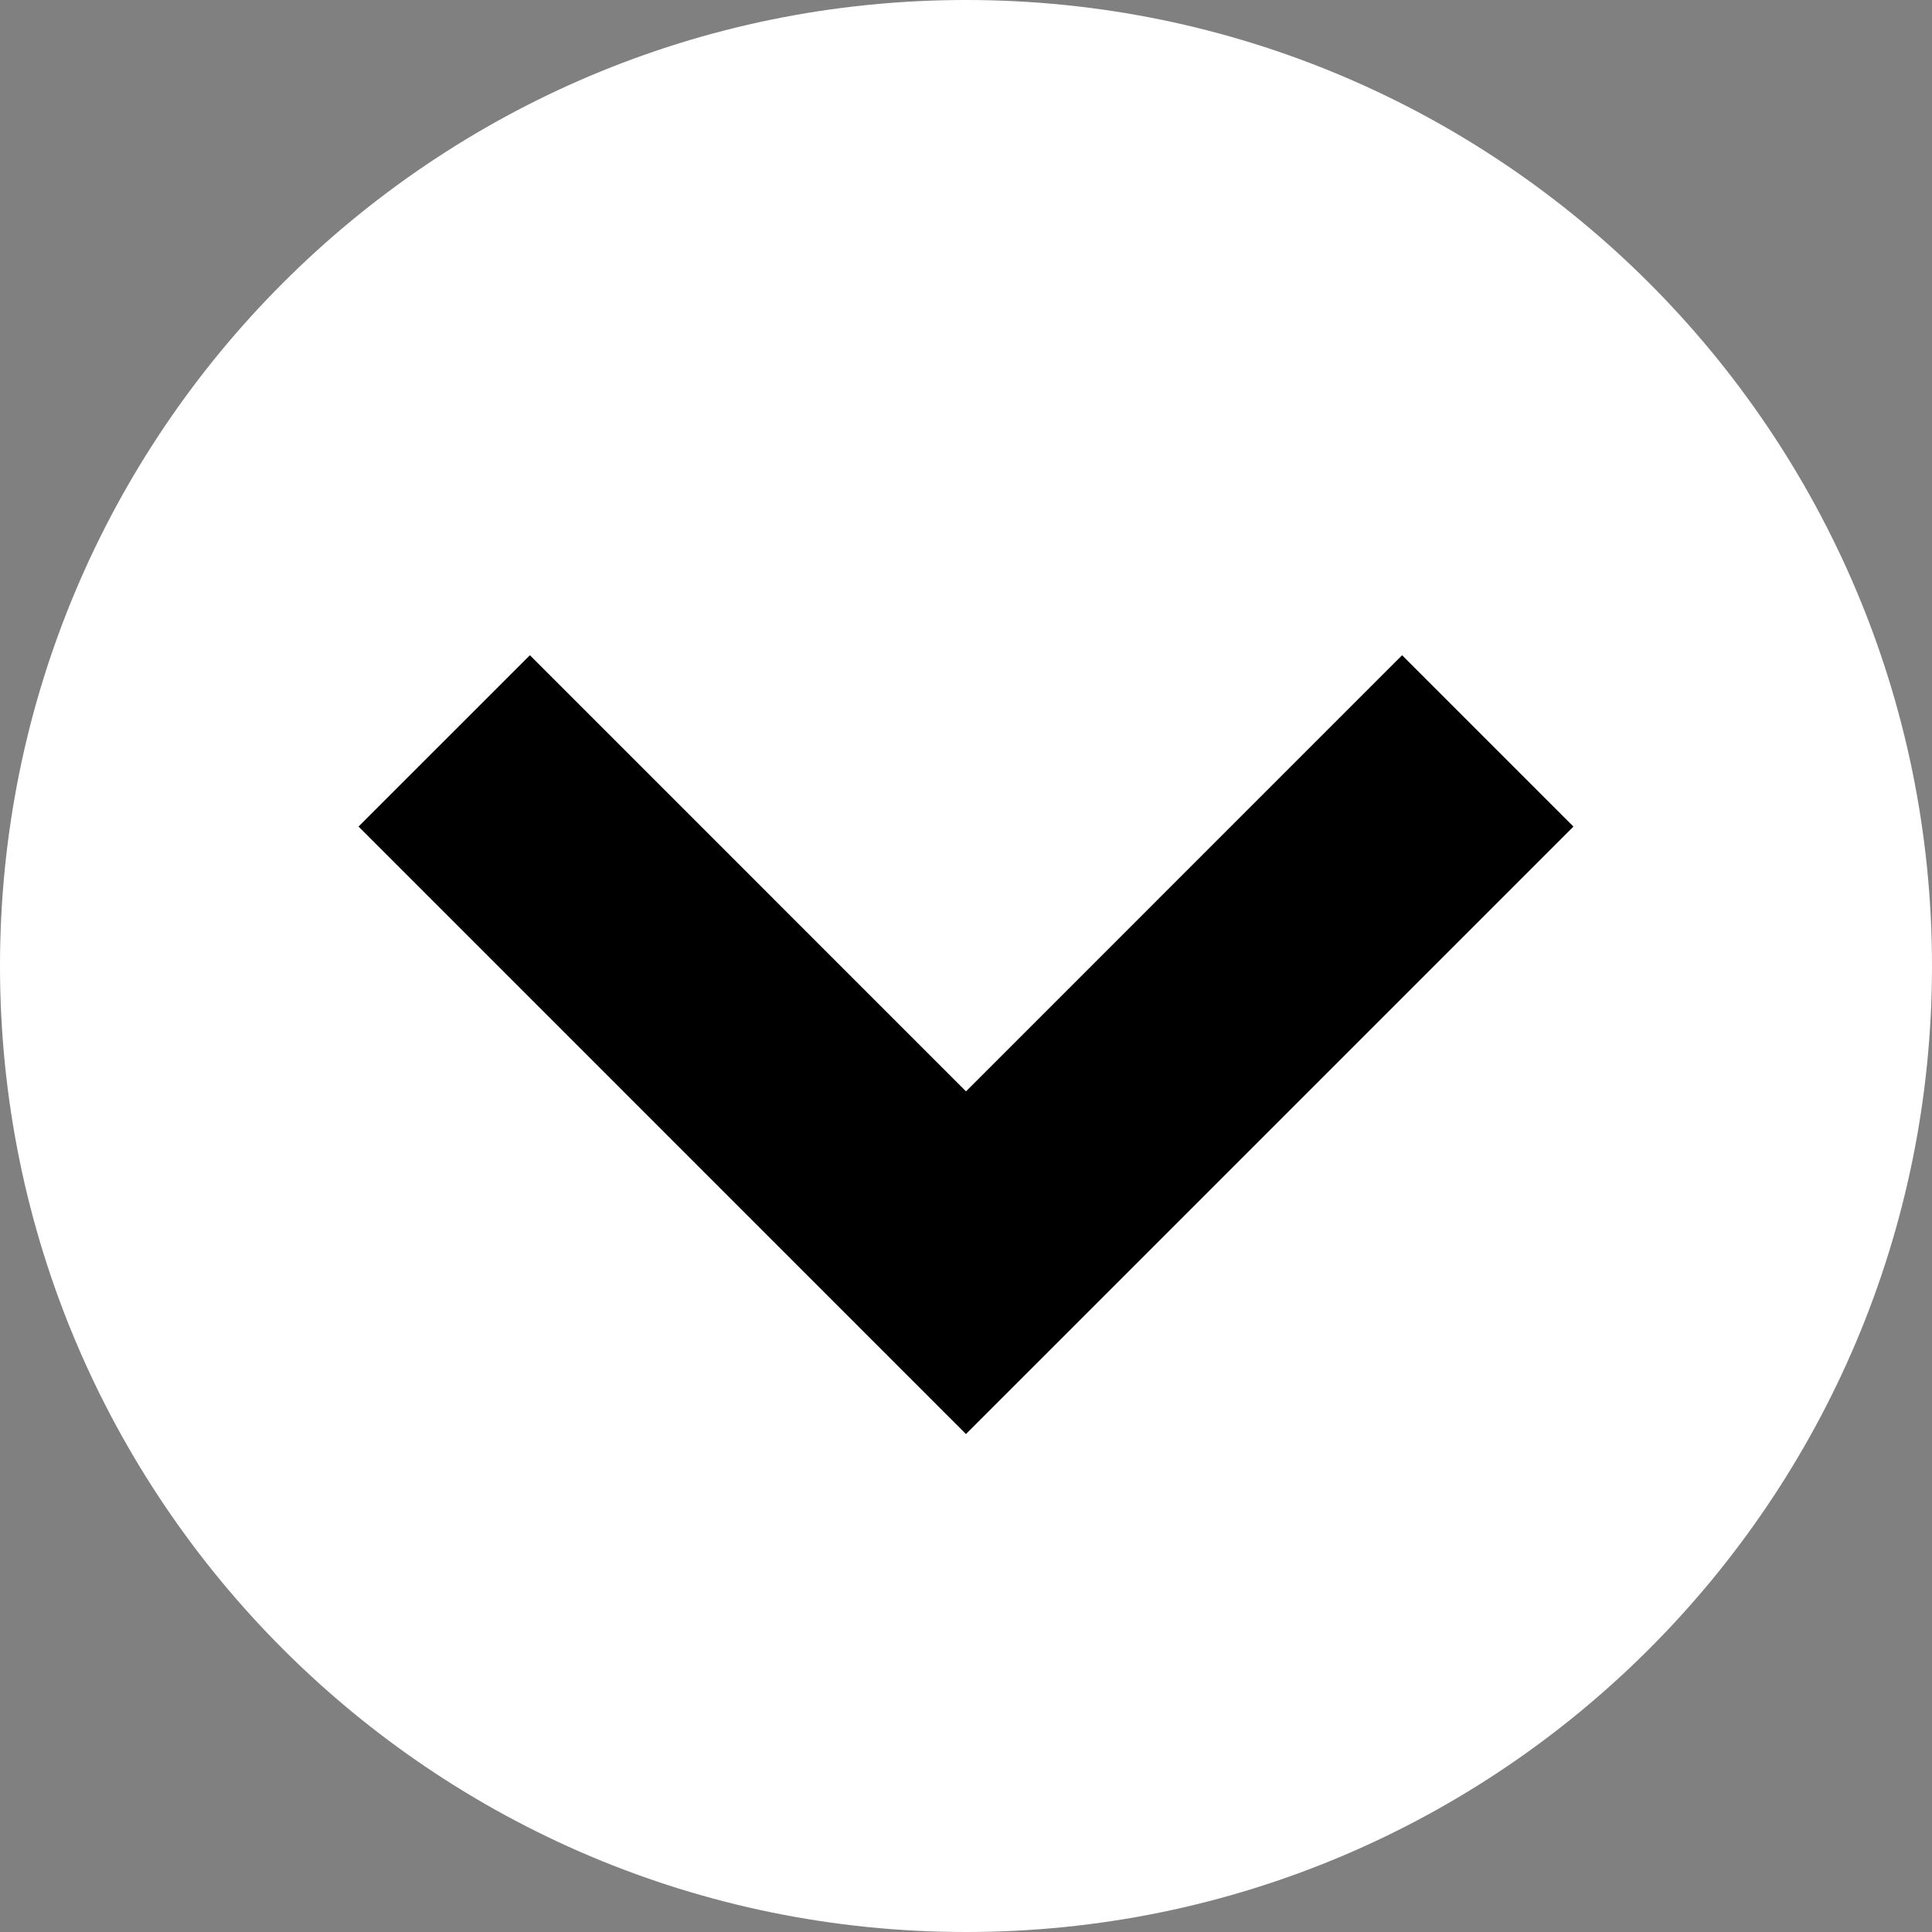 <?xml version="1.0" encoding="utf-8"?>
<!-- Generator: Adobe Illustrator 16.0.3, SVG Export Plug-In . SVG Version: 6.00 Build 0)  -->
<!DOCTYPE svg PUBLIC "-//W3C//DTD SVG 1.1//EN" "http://www.w3.org/Graphics/SVG/1.1/DTD/svg11.dtd">
<svg version="1.1" id="Layer_1" xmlns="http://www.w3.org/2000/svg" xmlns:xlink="http://www.w3.org/1999/xlink" x="0px" y="0px"
	 width="54px" height="54px" viewBox="0 0 54 54" enable-background="new 0 0 54 54" xml:space="preserve">
<rect x="0" y="0" width="54" height="54" fill="#808080" stroke="none"/>
<g>
	<g>
		<path fill="#FFFFFF" d="M27,0c14.912,0,27,12.088,27,27S41.912,54,27,54S0,41.912,0,27S12.088,0,27,0z"/>
	</g>
	<g>
		<path d="M10.021,23.103l4.79-4.789L27,30.504l12.189-12.19l4.789,4.789L26.999,40.082L10.021,23.103z"/>
	</g>
</g>
</svg>

